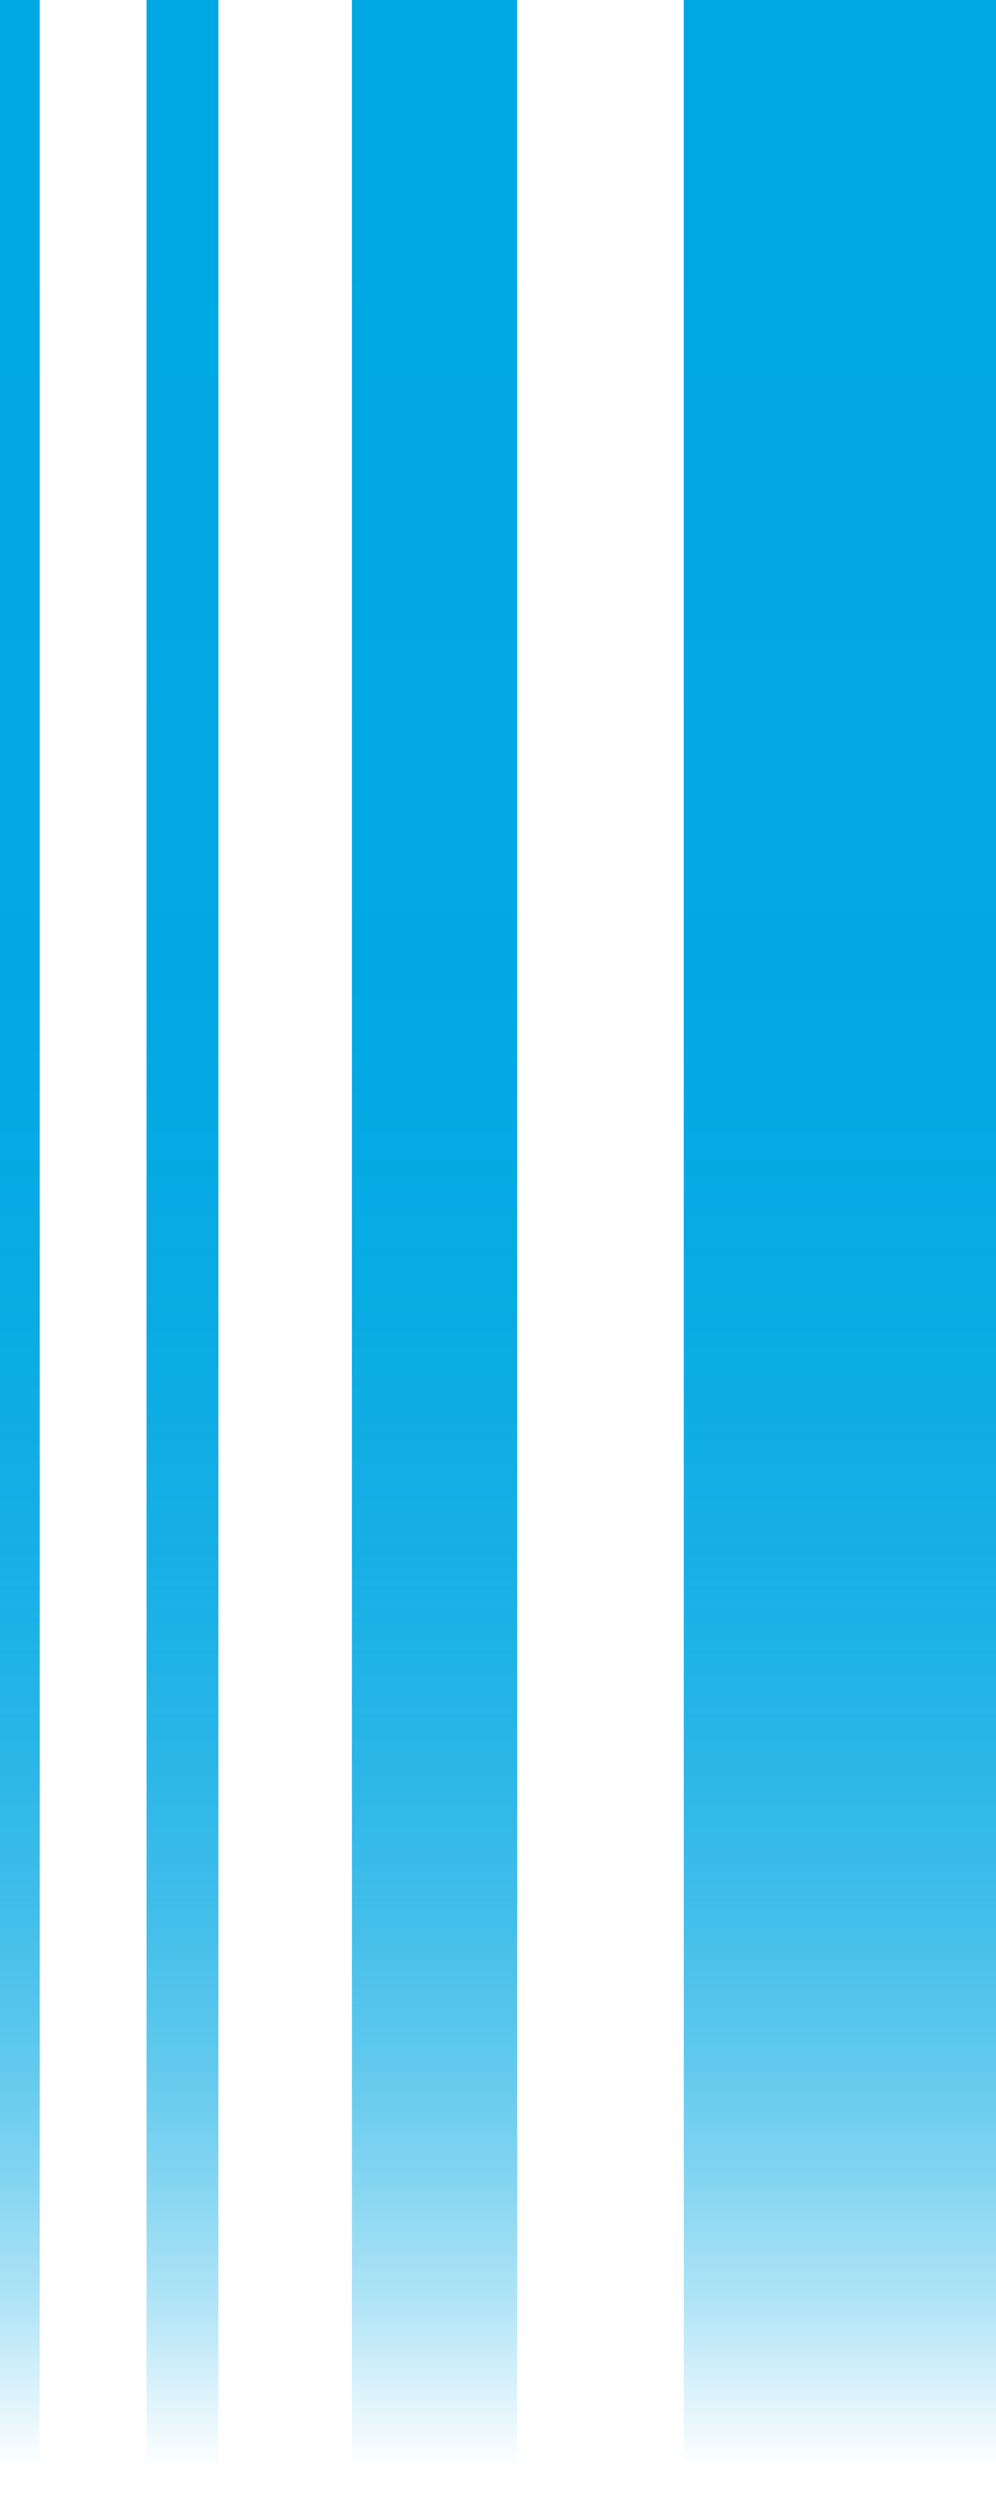 <?xml version="1.0" encoding="UTF-8"?><svg id="_レイヤー_2" xmlns="http://www.w3.org/2000/svg" xmlns:xlink="http://www.w3.org/1999/xlink" viewBox="0 0 294.47 739.14"><defs><style>.cls-1{fill:url(#_名称未設定グラデーション_33-2);}.cls-2{fill:url(#_名称未設定グラデーション_33-4);}.cls-3{fill:url(#_名称未設定グラデーション_33-3);}.cls-4{fill:url(#_名称未設定グラデーション_33);}</style><linearGradient id="_名称未設定グラデーション_33" x1="248.31" y1="729.87" x2="248.31" y2="24.94" gradientTransform="translate(496.62 739.14) rotate(-180)" gradientUnits="userSpaceOnUse"><stop offset="0" stop-color="#00a8e3" stop-opacity="0"/><stop offset=".03" stop-color="#00a8e3" stop-opacity=".13"/><stop offset=".07" stop-color="#00a8e3" stop-opacity=".31"/><stop offset=".12" stop-color="#00a8e3" stop-opacity=".48"/><stop offset=".17" stop-color="#00a8e3" stop-opacity=".62"/><stop offset=".23" stop-color="#00a8e3" stop-opacity=".74"/><stop offset=".3" stop-color="#00a8e3" stop-opacity=".84"/><stop offset=".38" stop-color="#00a8e3" stop-opacity=".91"/><stop offset=".48" stop-color="#00a8e3" stop-opacity=".96"/><stop offset=".61" stop-color="#00a8e3" stop-opacity=".99"/><stop offset=".99" stop-color="#00a8e3"/></linearGradient><linearGradient id="_名称未設定グラデーション_33-2" x1="128.48" y1="729.87" x2="128.48" y2="24.94" gradientTransform="translate(256.95 739.14) rotate(-180)" xlink:href="#_名称未設定グラデーション_33"/><linearGradient id="_名称未設定グラデーション_33-3" x1="53.94" y1="729.87" x2="53.94" y2="24.94" gradientTransform="translate(107.89 739.14) rotate(-180)" xlink:href="#_名称未設定グラデーション_33"/><linearGradient id="_名称未設定グラデーション_33-4" x1="5.87" y1="729.87" x2="5.87" y2="24.94" gradientTransform="matrix(1,0,0,1,0,0)" xlink:href="#_名称未設定グラデーション_33"/></defs><g id="_トップ"><rect class="cls-4" x="202.15" width="92.31" height="739.14" transform="translate(496.62 739.14) rotate(180)"/><rect class="cls-1" x="104.04" width="48.87" height="739.14" transform="translate(256.95 739.14) rotate(180)"/><rect class="cls-3" x="43.32" width="21.25" height="739.14" transform="translate(107.89 739.14) rotate(180)"/><rect class="cls-2" width="11.74" height="739.14"/></g></svg>